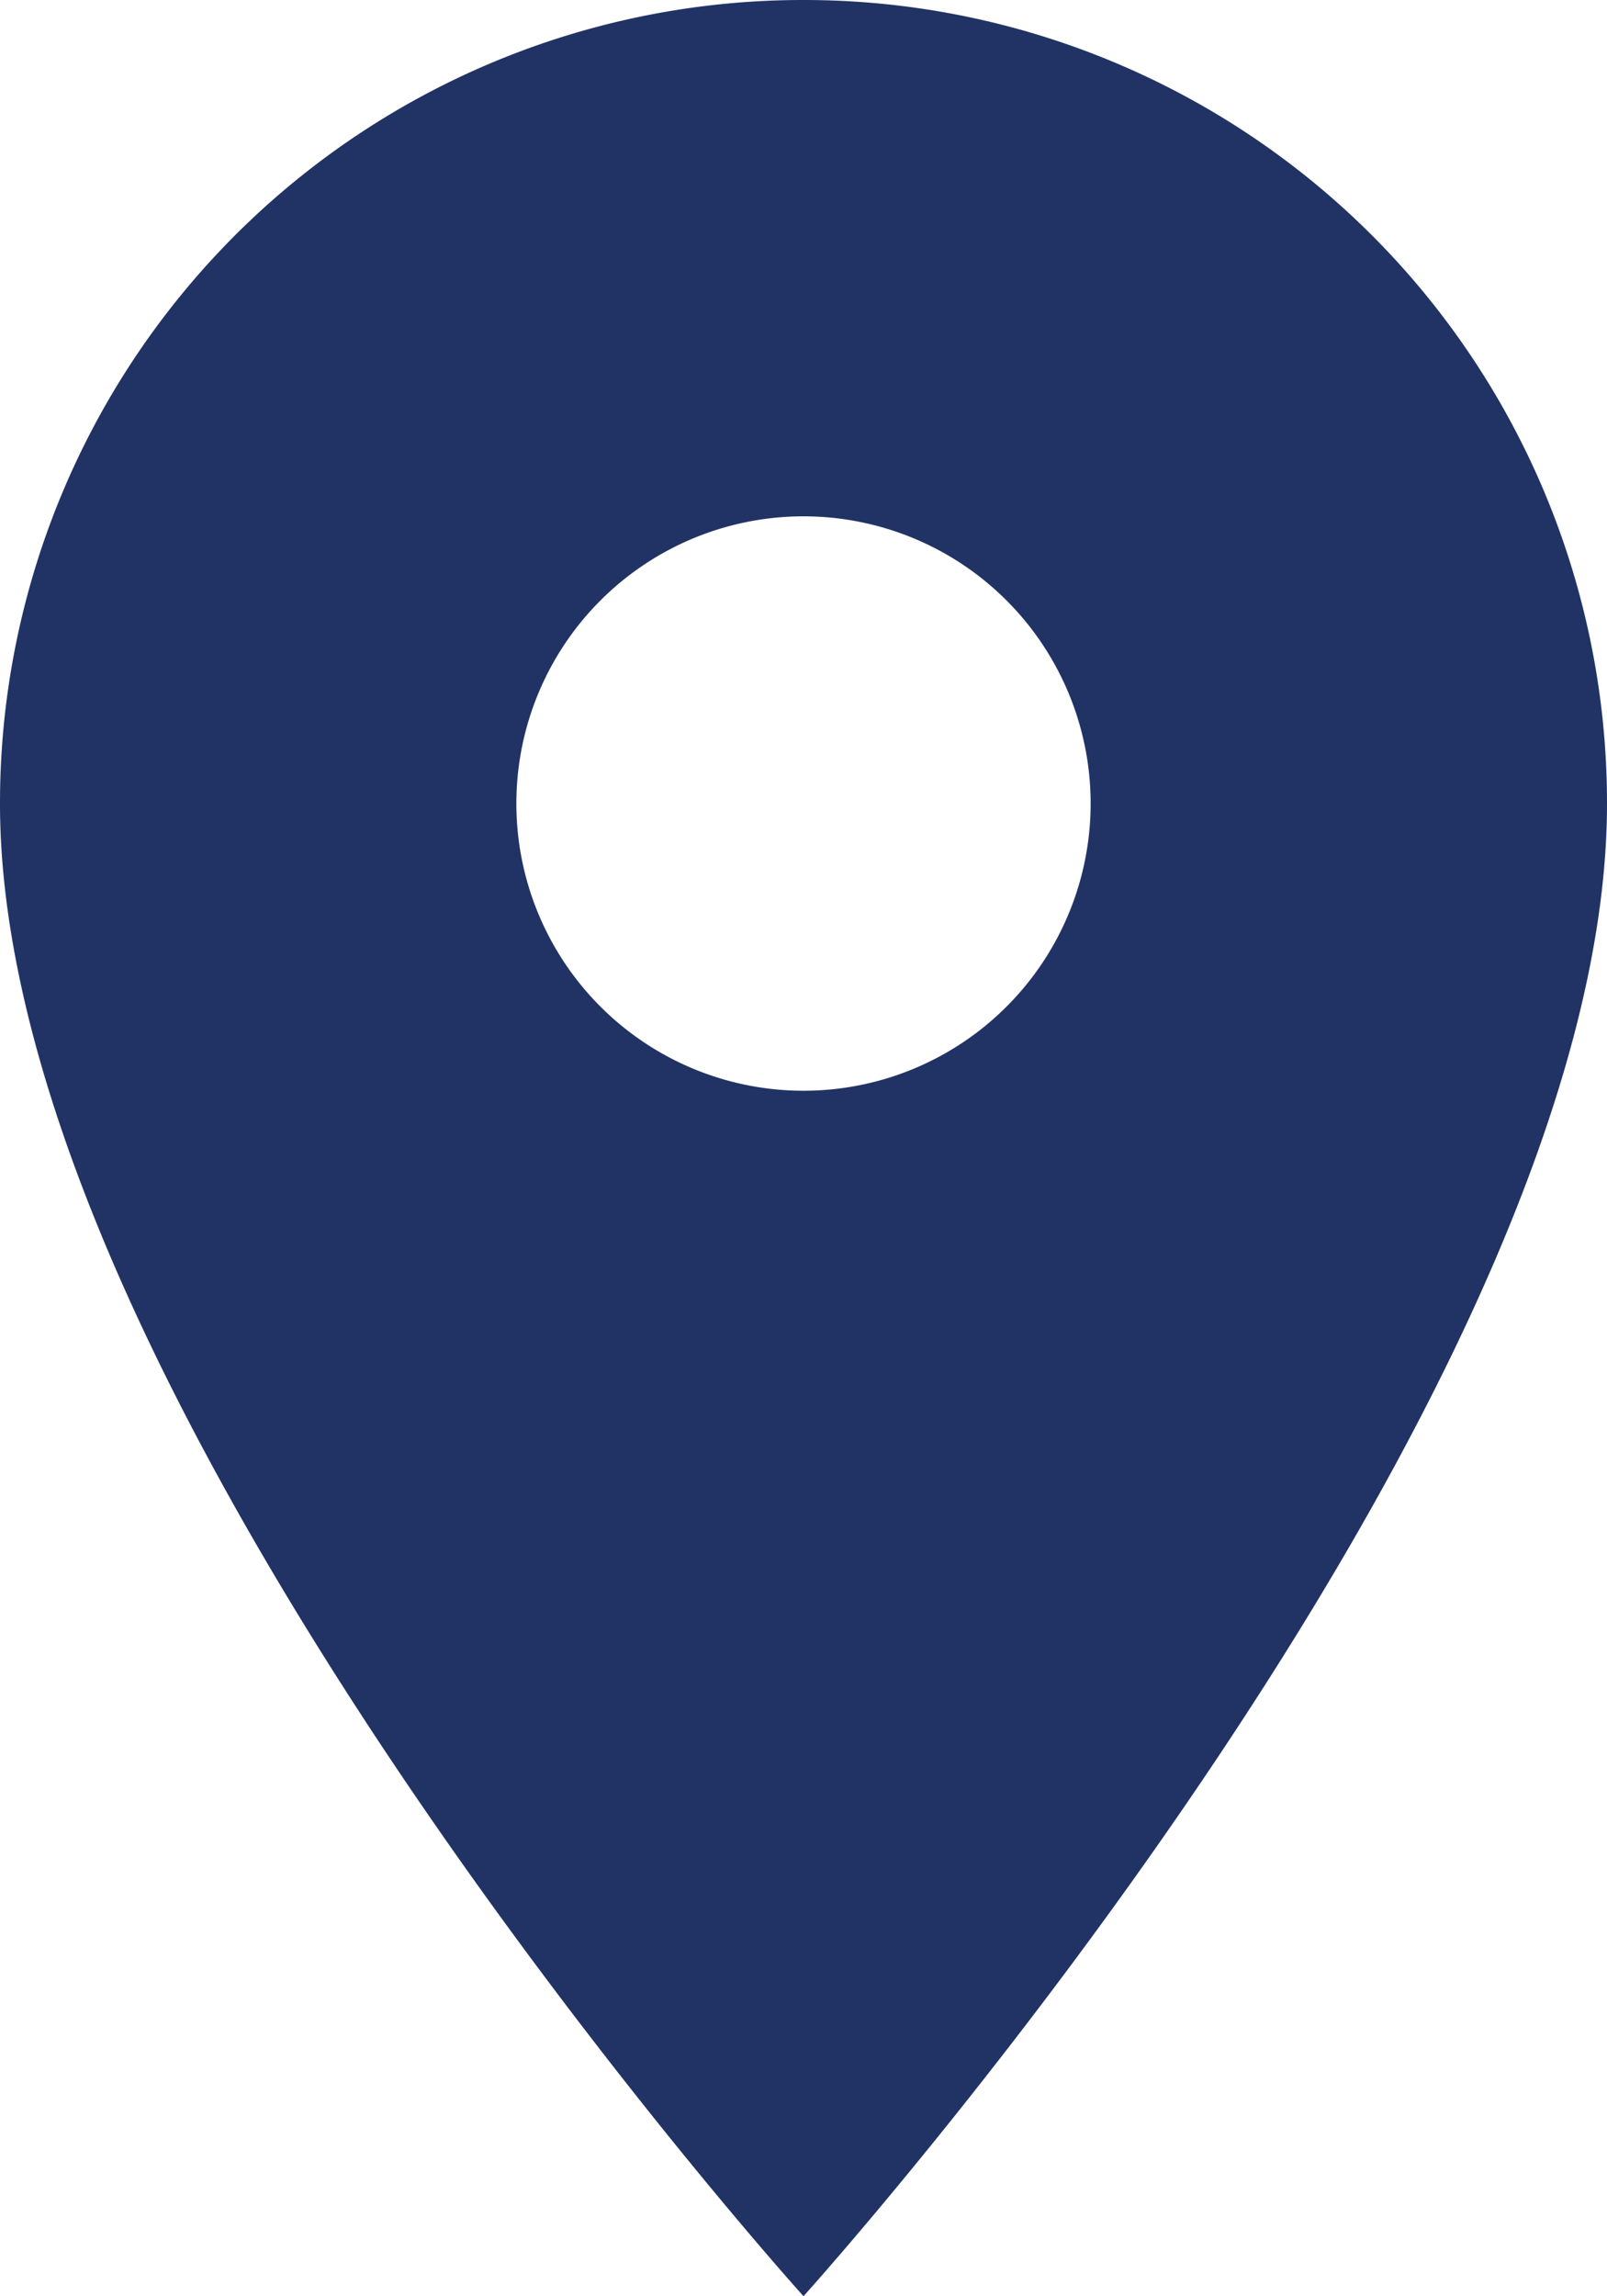 <svg xmlns="http://www.w3.org/2000/svg" width="10.074" height="14.391" viewBox="0 0 10.074 14.391">
  <path id="Icon_material-place" data-name="Icon material-place" d="M12.537,3A5.033,5.033,0,0,0,7.5,8.037c0,3.778,5.037,9.354,5.037,9.354s5.037-5.577,5.037-9.354A5.033,5.033,0,0,0,12.537,3Zm0,6.836a1.8,1.8,0,1,1,1.8-1.8A1.8,1.8,0,0,1,12.537,9.836Z" transform="translate(-7.5 -3)" fill="#213365"/>
</svg>
